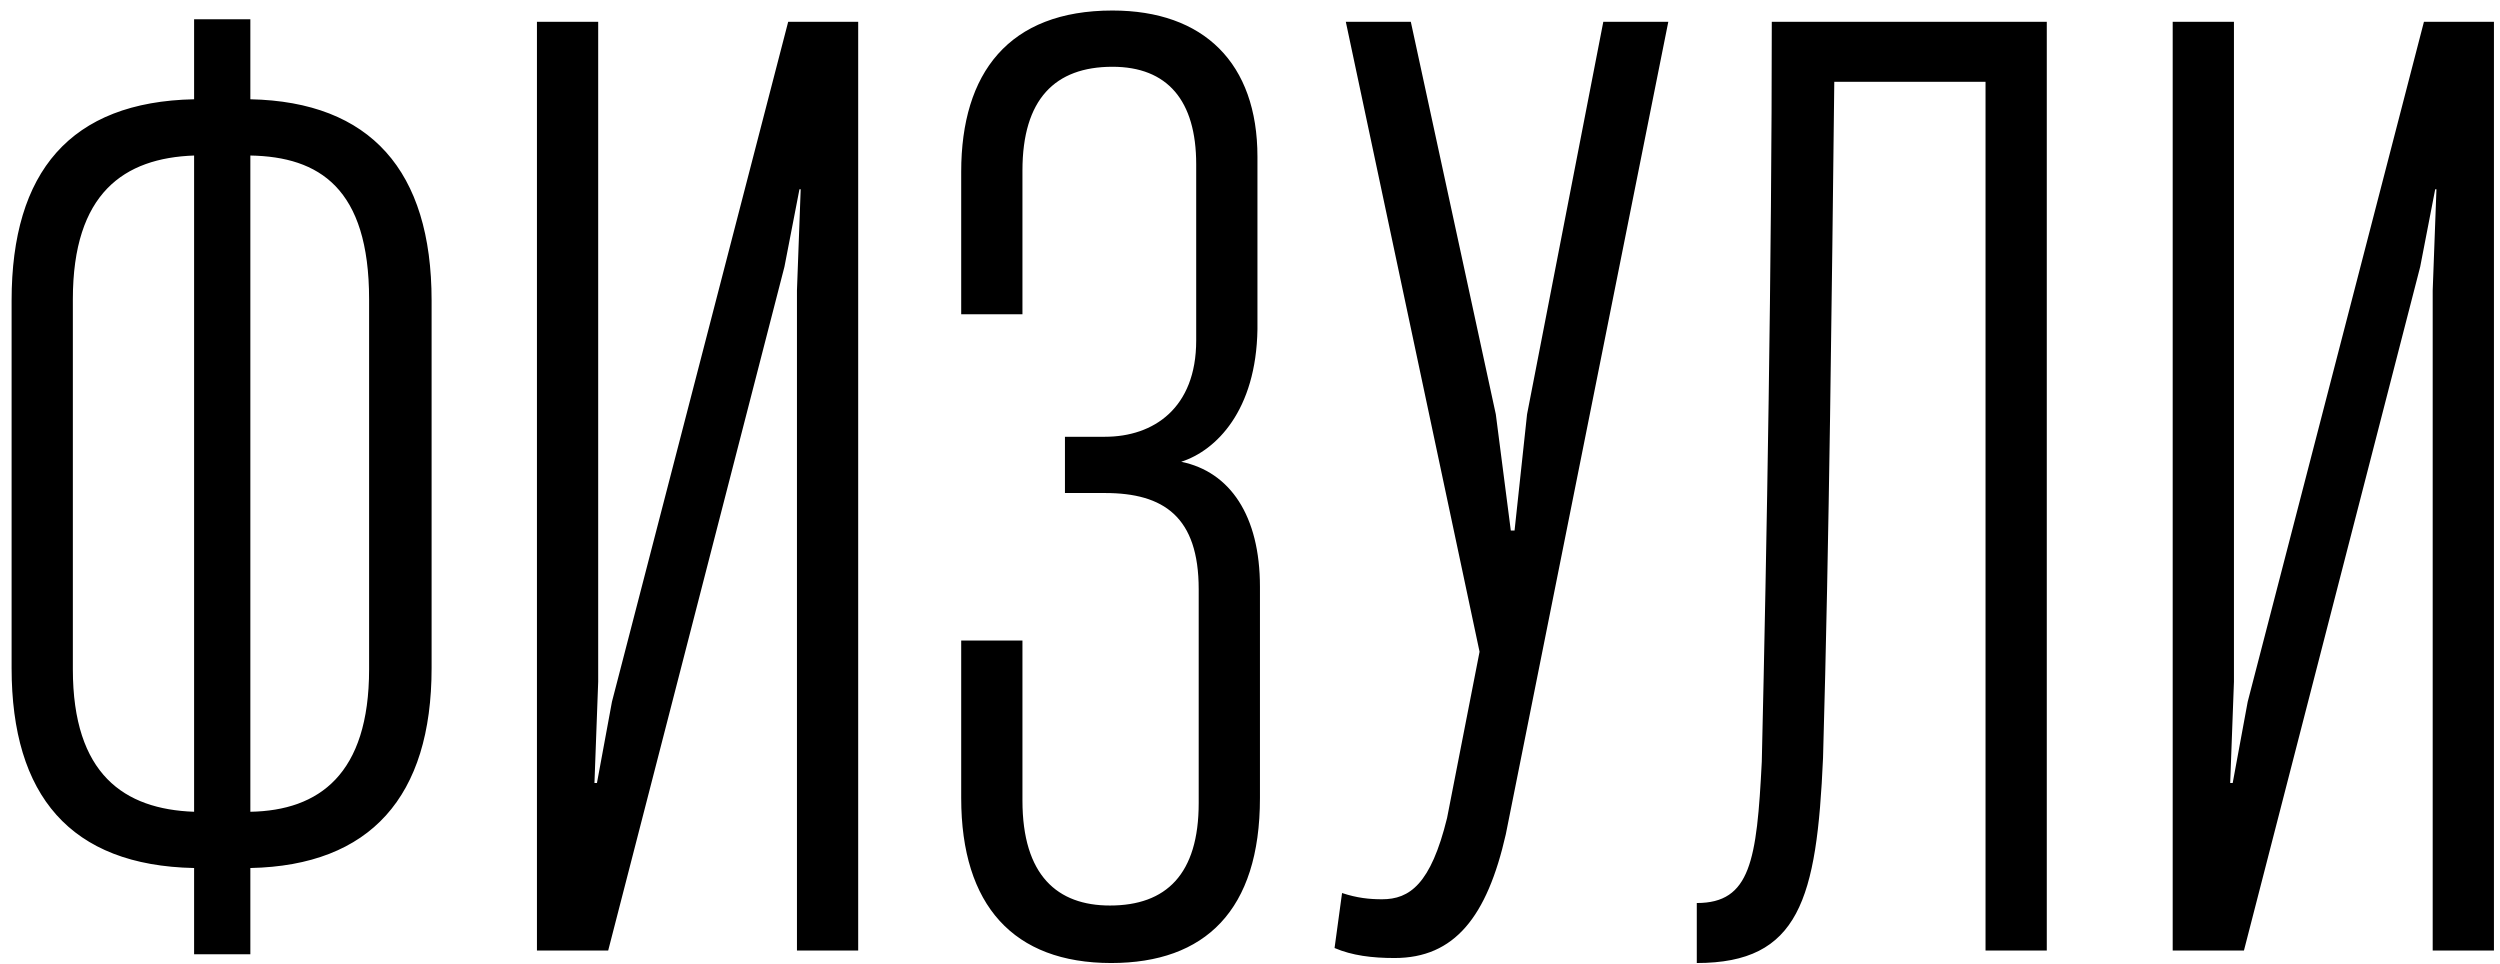 <?xml version="1.0" encoding="UTF-8"?> <svg xmlns="http://www.w3.org/2000/svg" width="192" height="74" viewBox="0 0 192 74" fill="none"> <path d="M19.227 1.48H14.907V7.624C5.403 7.816 0.891 13.192 0.891 23.08V51.304C0.891 61.096 5.403 66.472 14.907 66.664V73.288H19.227V66.664C28.443 66.472 33.147 61.192 33.147 51.304V23.08C33.147 13.096 28.443 7.816 19.227 7.624V1.48ZM28.347 51.4C28.347 59.464 24.507 62.248 19.227 62.344V11.944C24.507 12.04 28.347 14.44 28.347 22.984V51.4ZM5.595 22.984C5.595 14.824 9.531 12.136 14.907 11.944V62.344C9.531 62.152 5.595 59.464 5.595 51.4V22.984ZM65.909 1.672H60.533L46.998 53.896L45.846 60.136H45.654L45.941 52.36V1.672H41.237V73H46.709L60.245 20.488L61.398 14.536H61.493L61.206 22.312V73H65.909V1.672ZM85.34 73.96C92.54 73.96 96.764 69.928 96.764 61.288V45.064C96.764 39.592 94.46 36.232 90.716 35.464C93.404 34.6 96.476 31.528 96.572 25.288V12.04C96.572 4.84 92.444 0.808 85.436 0.808C77.468 0.808 73.82 5.608 73.82 13.192V24.136H78.524V13.096C78.524 7.624 81.02 5.128 85.436 5.128C89.66 5.128 91.868 7.72 91.868 12.616V26.152C91.868 31.336 88.604 33.544 84.86 33.544H81.788V37.864H84.86C89.372 37.864 92.06 39.688 92.06 45.256V61.672C92.06 67.144 89.564 69.544 85.244 69.544C81.212 69.544 78.524 67.24 78.524 61.48V49.192H73.82V61.288C73.82 69.544 77.852 73.96 85.34 73.96ZM107.102 73.576C111.71 73.576 114.206 70.408 115.646 64.072L128.126 1.672H123.134L117.278 31.816L116.318 40.744H116.03L114.878 31.816L108.35 1.672H103.358L113.63 50.056L111.134 62.824C109.886 67.912 108.254 69.064 106.142 69.064C105.182 69.064 104.222 68.968 103.07 68.584L102.494 72.808C103.838 73.384 105.374 73.576 107.102 73.576ZM157.193 1.672H136.073C136.073 19.816 135.689 41.992 135.305 58.504C134.921 66.088 134.441 69.352 130.313 69.352V73.96C138.185 73.96 139.529 69.064 140.009 58.216C140.489 41.32 140.681 22.6 140.873 6.28H152.489V73H157.193V1.672ZM191.535 1.672H186.159L172.623 53.896L171.471 60.136H171.279L171.567 52.36V1.672H166.863V73H172.335L185.871 20.488L187.023 14.536H187.119L186.831 22.312V73H191.535V1.672Z" fill="black"></path> </svg> 